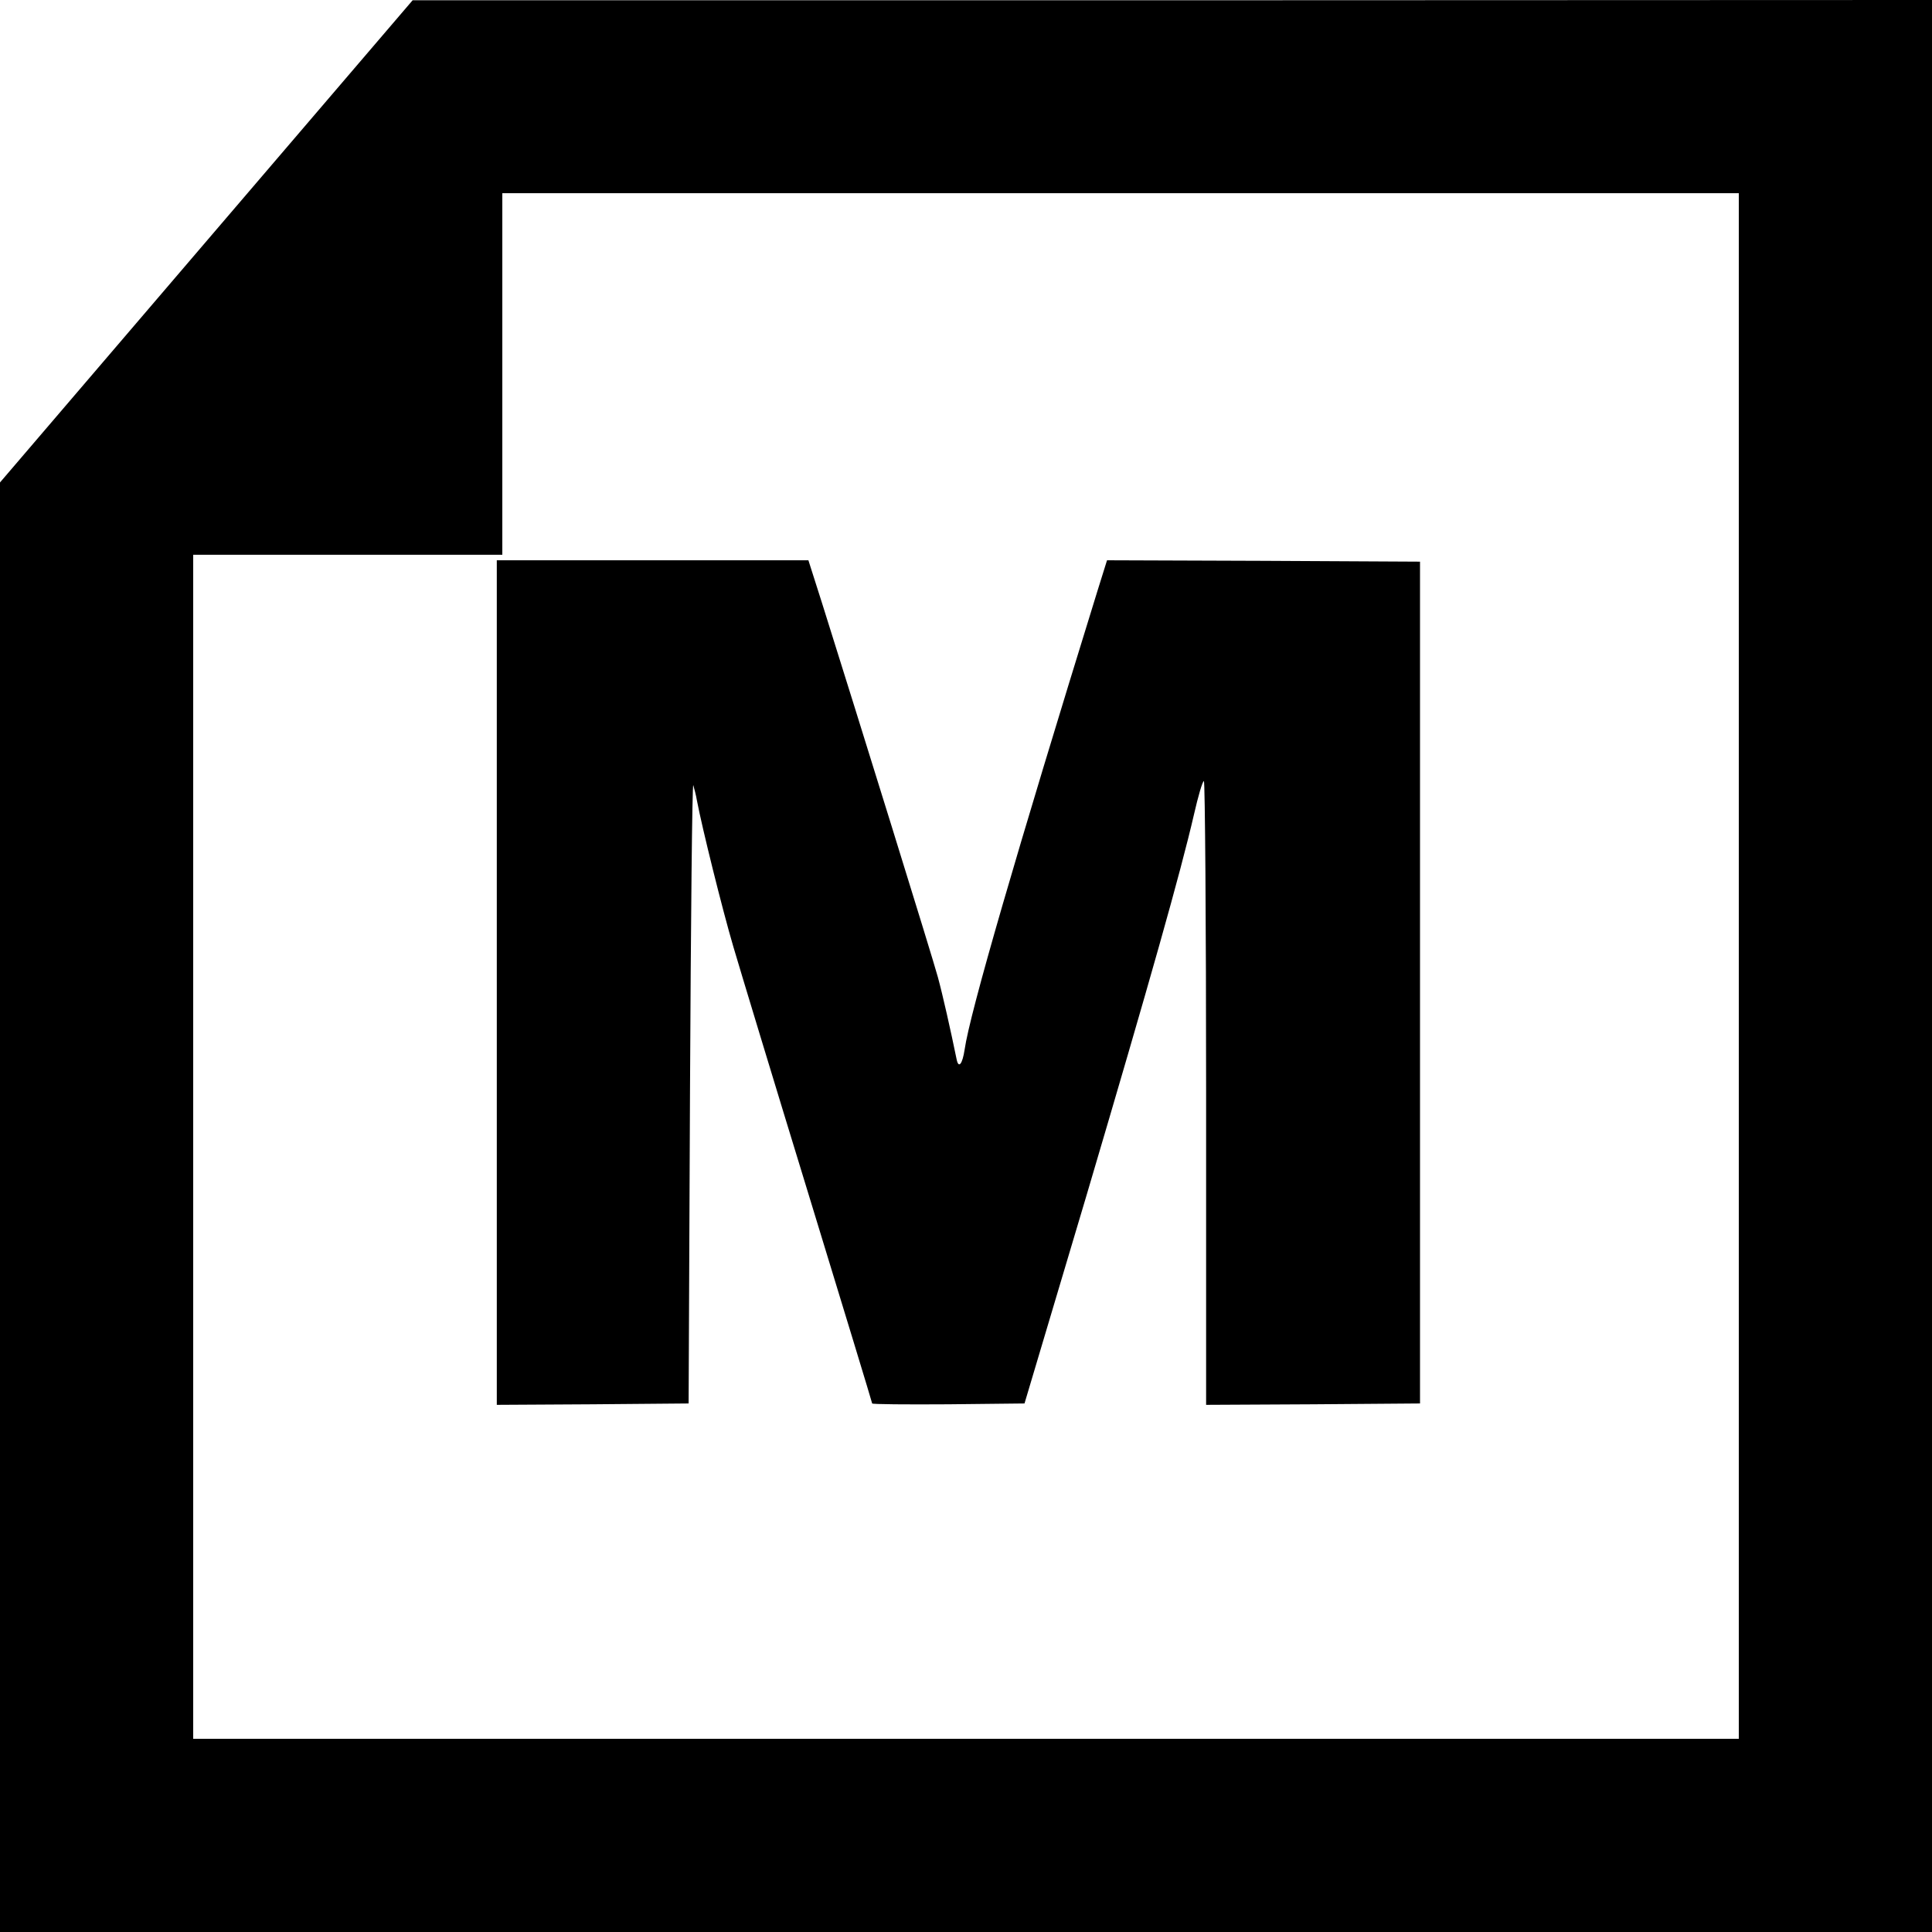 <?xml version="1.0" standalone="no"?>
<!DOCTYPE svg PUBLIC "-//W3C//DTD SVG 20010904//EN"
 "http://www.w3.org/TR/2001/REC-SVG-20010904/DTD/svg10.dtd">
<svg version="1.0" xmlns="http://www.w3.org/2000/svg"
 width="700pt" height="700pt" viewBox="0 0 700 700"
 preserveAspectRatio="xMidYMid meet">
<g transform="translate(0,700) scale(0.1,-0.1)"
fill="#000000" stroke="none">
<path d="M747 6125 l-747 -873 0 -2626 0 -2626 3500 0 3500 0 0 3500 0 3500
-2752 -1 -2753 0 -748 -874z m5553 -2625 l0 -2800 -2800 0 -2800 0 0 2145 0
2145 560 0 560 0 0 655 0 655 2240 0 2240 0 0 -2800z"/>
<path d="M1800 3440 l0 -1530 348 2 347 3 5 1130 c3 622 8 1121 12 1110 3 -11
10 -36 13 -55 19 -100 92 -394 132 -530 25 -85 148 -491 274 -902 126 -412
229 -750 229 -753 0 -3 124 -4 276 -3 l276 3 225 755 c230 778 340 1167 389
1379 15 66 31 121 36 121 4 0 8 -509 8 -1130 l0 -1130 388 2 387 3 0 1525 0
1525 -567 3 -567 2 -35 -112 c-293 -947 -462 -1528 -481 -1661 -8 -53 -22 -70
-29 -35 -21 103 -51 236 -68 298 -18 67 -289 940 -419 1353 l-50 157 -564 0
-565 0 0 -1530z"/>
</g>
</svg>

